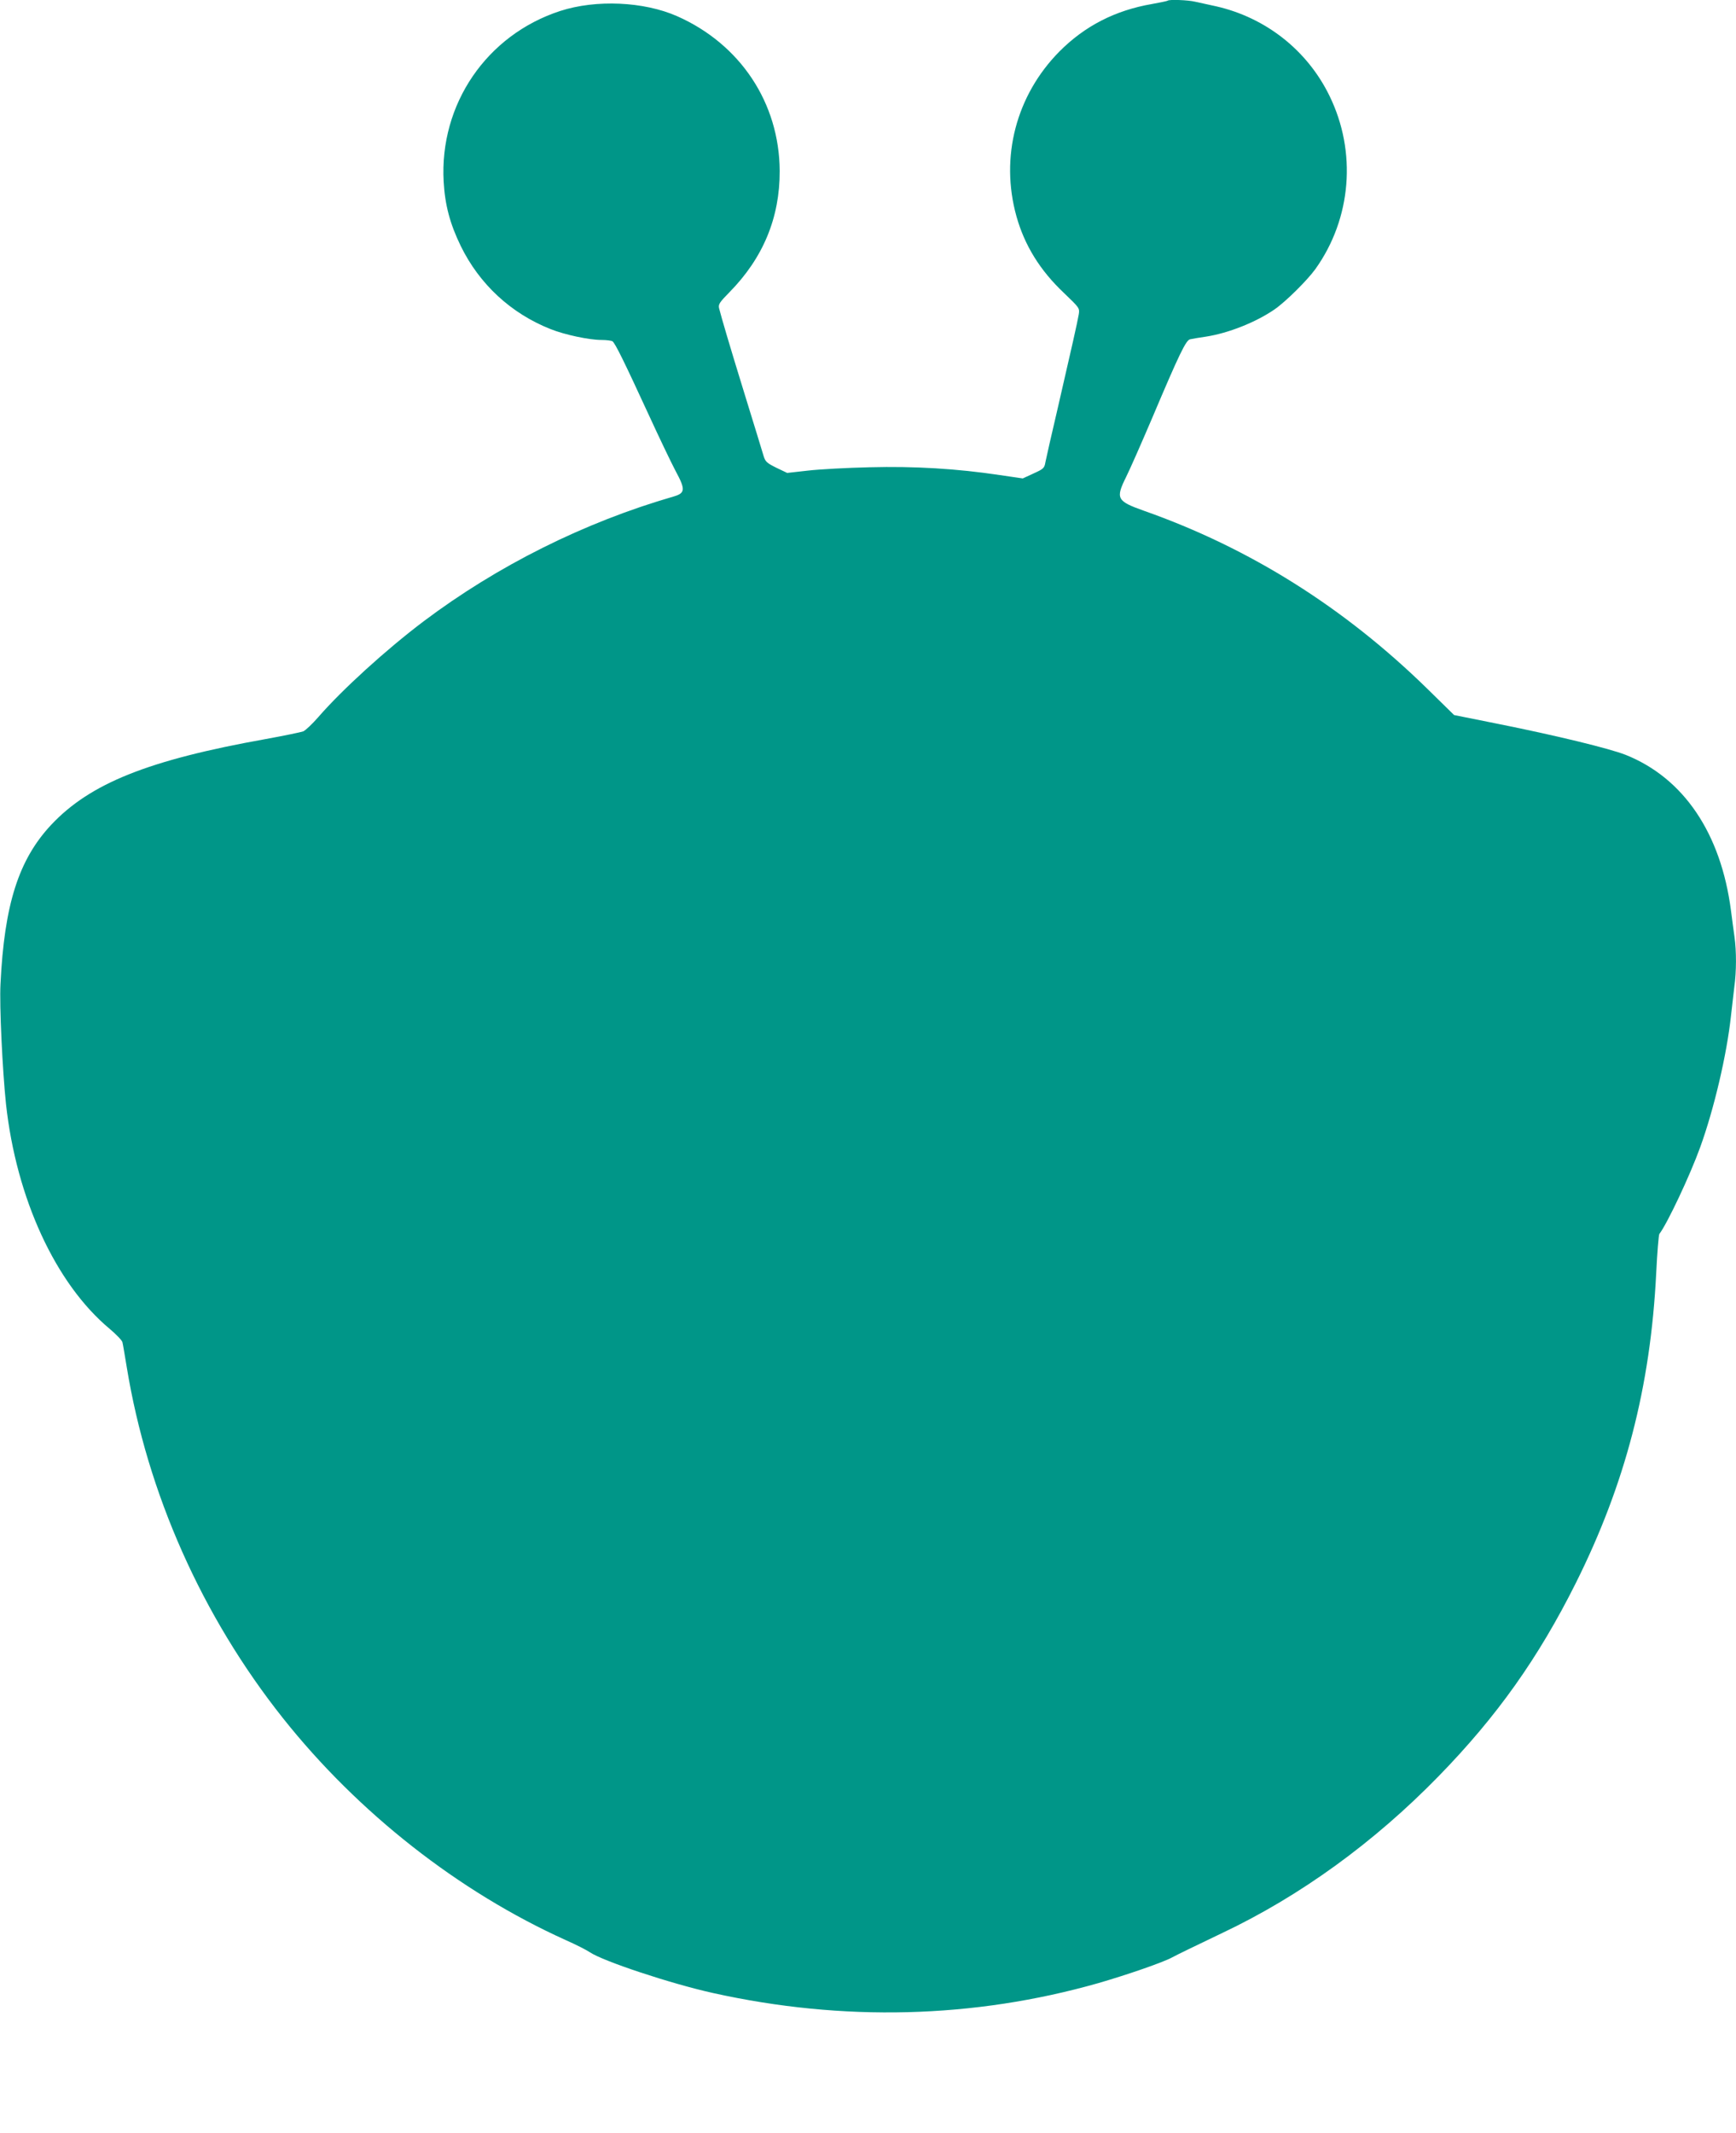 <?xml version="1.0" standalone="no"?>
<!DOCTYPE svg PUBLIC "-//W3C//DTD SVG 20010904//EN"
 "http://www.w3.org/TR/2001/REC-SVG-20010904/DTD/svg10.dtd">
<svg version="1.0" xmlns="http://www.w3.org/2000/svg"
 width="1042pt" height="1280pt" viewBox="0 0 1042 1280"
 preserveAspectRatio="xMidYMid meet">
<g transform="translate(0,1280) scale(0.1,-0.1)"
fill="#009688" stroke="none">
<path d="M7009 12796 c-2 -2 -44 -11 -94 -20 -221 -38 -404 -132 -556 -285
-260 -263 -357 -634 -258 -989 49 -175 142 -325 285 -460 94 -90 95 -91 89
-129 -9 -51 -42 -198 -124 -553 -38 -162 -72 -312 -76 -333 -6 -36 -11 -41
-71 -68 l-65 -30 -137 20 c-259 39 -515 54 -782 47 -135 -3 -301 -12 -370 -20
l-125 -14 -65 31 c-58 29 -66 36 -77 72 -6 22 -57 186 -112 365 -95 308 -140
462 -155 521 -5 23 4 36 62 95 202 205 303 447 302 728 -2 408 -236 761 -616
929 -200 88 -486 101 -702 31 -441 -144 -725 -559 -699 -1024 8 -141 38 -253
102 -385 112 -230 302 -406 540 -500 85 -34 231 -65 305 -65 30 0 60 -4 66 -8
16 -10 73 -127 215 -435 66 -144 141 -300 165 -345 59 -109 57 -131 -11 -151
-540 -156 -1059 -416 -1503 -750 -225 -170 -489 -410 -632 -575 -36 -41 -76
-79 -90 -85 -14 -5 -115 -26 -225 -46 -705 -126 -1054 -266 -1288 -515 -195
-209 -281 -477 -304 -955 -7 -129 12 -520 33 -720 62 -567 298 -1079 622
-1349 40 -34 75 -70 77 -81 3 -11 14 -78 26 -150 124 -757 451 -1493 937
-2105 452 -569 1055 -1042 1697 -1332 61 -27 126 -60 145 -73 80 -54 487 -189
740 -245 780 -173 1565 -153 2311 59 176 51 393 126 445 155 33 18 125 62 302
147 466 221 909 542 1297 940 351 360 599 710 824 1160 296 593 448 1176 482
1857 6 125 15 232 19 237 48 63 183 349 245 520 83 229 160 556 185 790 6 55
15 133 20 173 13 92 13 214 1 300 -5 37 -15 108 -21 157 -60 464 -284 796
-632 935 -99 39 -417 116 -761 185 l-269 54 -161 158 c-498 487 -1065 844
-1701 1068 -163 58 -171 73 -106 204 22 44 92 203 156 353 163 385 203 468
228 472 12 3 55 10 96 16 134 21 298 86 410 163 68 47 197 175 246 243 216
303 249 702 84 1039 -133 273 -382 469 -680 537 -47 10 -104 23 -128 28 -42
10 -155 14 -163 6z"/>
</g>
</svg>
